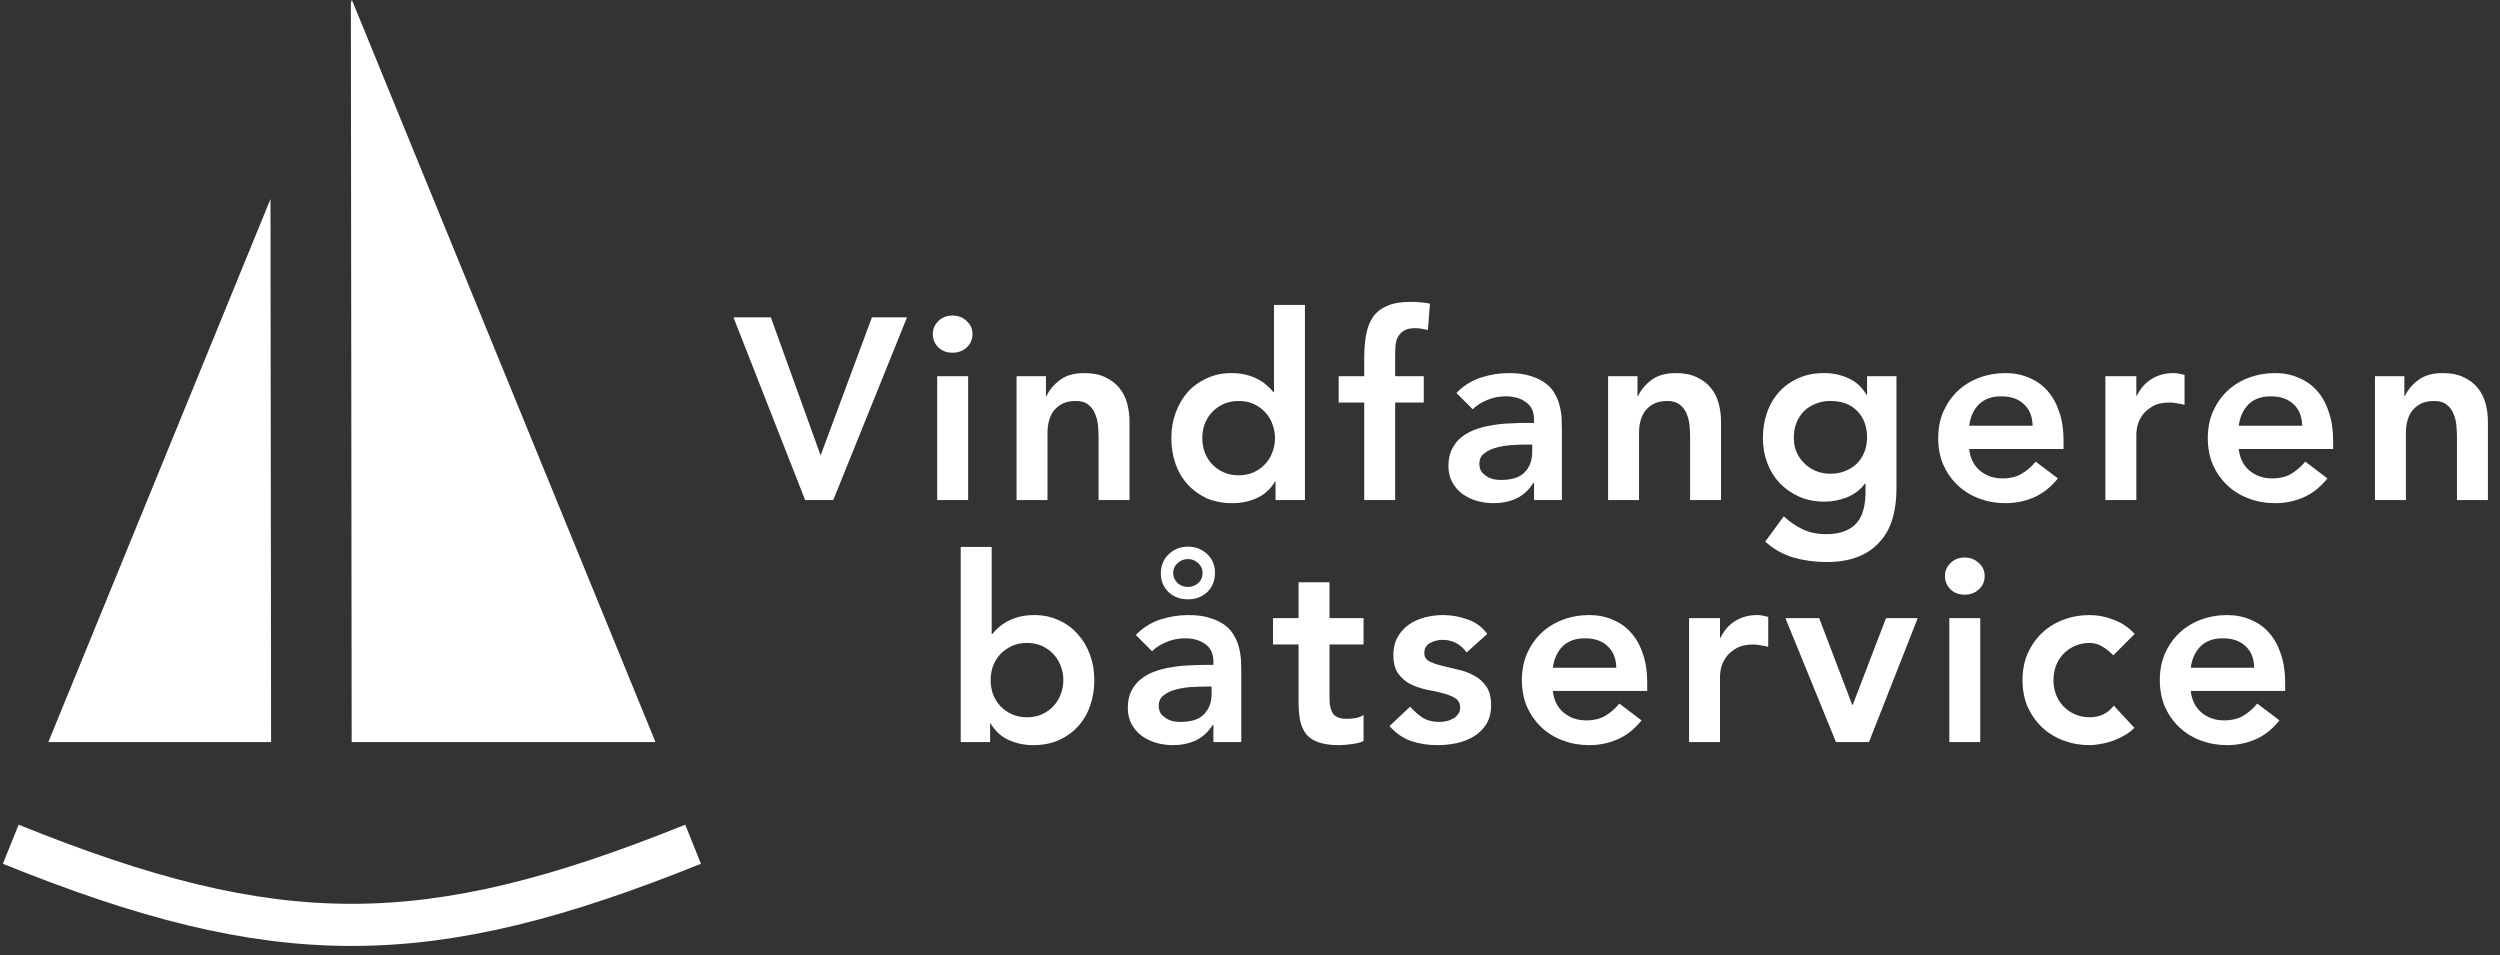 <svg xmlns="http://www.w3.org/2000/svg" width="178" height="68" viewBox="0 0 178 68" fill="none"><rect x="0" y="0" width="178" height="68" fill="#333333" stroke="none"/><path d="M52.222 22.595H54.884L58.428 32.427L62.082 22.595H64.579L59.328 35.606H57.326L52.222 22.595ZM66.728 26.785H68.931V35.606H66.728V26.785ZM66.415 23.789C66.415 23.434 66.544 23.128 66.801 22.87C67.07 22.601 67.407 22.466 67.811 22.466C68.215 22.466 68.551 22.595 68.821 22.852C69.102 23.097 69.243 23.41 69.243 23.789C69.243 24.169 69.102 24.488 68.821 24.745C68.551 24.99 68.215 25.113 67.811 25.113C67.407 25.113 67.07 24.984 66.801 24.727C66.544 24.457 66.415 24.145 66.415 23.789ZM72.379 26.785H74.472V28.2H74.509C74.717 27.759 75.035 27.379 75.463 27.061C75.892 26.73 76.473 26.564 77.208 26.564C77.795 26.564 78.291 26.662 78.695 26.858C79.111 27.054 79.448 27.312 79.705 27.63C79.962 27.949 80.146 28.316 80.256 28.733C80.366 29.149 80.421 29.584 80.421 30.038V35.606H78.218V31.14C78.218 30.895 78.206 30.626 78.181 30.332C78.156 30.025 78.089 29.744 77.979 29.486C77.881 29.217 77.722 28.996 77.502 28.825C77.281 28.641 76.981 28.549 76.602 28.549C76.235 28.549 75.922 28.61 75.665 28.733C75.421 28.855 75.213 29.021 75.041 29.229C74.882 29.437 74.766 29.676 74.692 29.946C74.619 30.215 74.582 30.497 74.582 30.791V35.606H72.379V26.785ZM90.818 34.283H90.781C90.463 34.822 90.034 35.214 89.496 35.459C88.957 35.704 88.376 35.826 87.751 35.826C87.066 35.826 86.454 35.71 85.915 35.477C85.389 35.232 84.936 34.901 84.556 34.485C84.177 34.068 83.889 33.578 83.693 33.015C83.498 32.451 83.4 31.845 83.4 31.195C83.4 30.546 83.504 29.939 83.712 29.376C83.92 28.812 84.207 28.322 84.575 27.906C84.954 27.489 85.407 27.165 85.933 26.932C86.46 26.687 87.035 26.564 87.659 26.564C88.076 26.564 88.443 26.607 88.761 26.693C89.079 26.779 89.361 26.889 89.606 27.024C89.851 27.159 90.059 27.305 90.23 27.465C90.401 27.612 90.542 27.759 90.652 27.906H90.707V21.713H92.911V35.606H90.818V34.283ZM85.603 31.195C85.603 31.538 85.658 31.869 85.768 32.188C85.891 32.506 86.062 32.788 86.282 33.033C86.515 33.278 86.79 33.474 87.109 33.621C87.427 33.768 87.788 33.842 88.192 33.842C88.596 33.842 88.957 33.768 89.275 33.621C89.594 33.474 89.863 33.278 90.083 33.033C90.316 32.788 90.487 32.506 90.597 32.188C90.72 31.869 90.781 31.538 90.781 31.195C90.781 30.852 90.72 30.521 90.597 30.203C90.487 29.884 90.316 29.603 90.083 29.358C89.863 29.113 89.594 28.917 89.275 28.77C88.957 28.622 88.596 28.549 88.192 28.549C87.788 28.549 87.427 28.622 87.109 28.77C86.79 28.917 86.515 29.113 86.282 29.358C86.062 29.603 85.891 29.884 85.768 30.203C85.658 30.521 85.603 30.852 85.603 31.195ZM97.132 28.659H95.314V26.785H97.132V25.535C97.132 24.923 97.175 24.371 97.26 23.881C97.346 23.379 97.505 22.95 97.738 22.595C97.983 22.239 98.319 21.97 98.748 21.786C99.176 21.59 99.733 21.492 100.419 21.492C100.92 21.492 101.386 21.535 101.814 21.621L101.667 23.495C101.508 23.459 101.355 23.428 101.208 23.403C101.061 23.379 100.908 23.367 100.749 23.367C100.443 23.367 100.198 23.416 100.015 23.514C99.831 23.612 99.684 23.746 99.574 23.918C99.476 24.077 99.409 24.267 99.372 24.488C99.347 24.708 99.335 24.941 99.335 25.186V26.785H101.373V28.659H99.335V35.606H97.132V28.659ZM109.224 34.393H109.169C108.851 34.895 108.447 35.263 107.957 35.496C107.468 35.716 106.929 35.826 106.341 35.826C105.937 35.826 105.54 35.771 105.148 35.661C104.768 35.551 104.426 35.385 104.12 35.165C103.826 34.944 103.587 34.669 103.404 34.338C103.22 34.007 103.128 33.621 103.128 33.18C103.128 32.702 103.214 32.298 103.385 31.967C103.557 31.624 103.783 31.342 104.065 31.122C104.358 30.889 104.695 30.705 105.074 30.57C105.454 30.436 105.846 30.338 106.25 30.276C106.666 30.203 107.082 30.16 107.498 30.148C107.914 30.123 108.306 30.111 108.673 30.111H109.224V29.872C109.224 29.321 109.034 28.91 108.655 28.641C108.275 28.359 107.792 28.218 107.204 28.218C106.739 28.218 106.305 28.304 105.901 28.476C105.497 28.635 105.148 28.855 104.854 29.137L103.697 27.979C104.187 27.477 104.756 27.116 105.405 26.895C106.066 26.674 106.745 26.564 107.443 26.564C108.067 26.564 108.594 26.638 109.022 26.785C109.451 26.92 109.806 27.097 110.087 27.318C110.369 27.538 110.583 27.796 110.73 28.09C110.889 28.371 110.999 28.659 111.06 28.953C111.134 29.247 111.177 29.535 111.189 29.817C111.201 30.087 111.207 30.326 111.207 30.534V35.606H109.224V34.393ZM109.096 31.655H108.637C108.331 31.655 107.988 31.667 107.608 31.692C107.229 31.716 106.868 31.777 106.525 31.875C106.195 31.961 105.913 32.096 105.68 32.28C105.448 32.451 105.332 32.696 105.332 33.015C105.332 33.223 105.374 33.401 105.46 33.548C105.558 33.682 105.68 33.799 105.827 33.897C105.974 33.995 106.139 34.068 106.323 34.117C106.507 34.154 106.69 34.172 106.874 34.172C107.633 34.172 108.19 33.995 108.545 33.639C108.912 33.272 109.096 32.776 109.096 32.151V31.655ZM114.496 26.785H116.589V28.2H116.626C116.834 27.759 117.152 27.379 117.581 27.061C118.009 26.73 118.591 26.564 119.325 26.564C119.913 26.564 120.408 26.662 120.812 26.858C121.229 27.054 121.565 27.312 121.822 27.63C122.079 27.949 122.263 28.316 122.373 28.733C122.483 29.149 122.538 29.584 122.538 30.038V35.606H120.335V31.14C120.335 30.895 120.323 30.626 120.298 30.332C120.274 30.025 120.206 29.744 120.096 29.486C119.998 29.217 119.839 28.996 119.619 28.825C119.399 28.641 119.099 28.549 118.719 28.549C118.352 28.549 118.04 28.61 117.783 28.733C117.538 28.855 117.33 29.021 117.158 29.229C116.999 29.437 116.883 29.676 116.809 29.946C116.736 30.215 116.699 30.497 116.699 30.791V35.606H114.496V26.785ZM135.028 26.785V34.816C135.028 35.612 134.93 36.329 134.734 36.966C134.539 37.615 134.232 38.16 133.816 38.601C133.412 39.054 132.898 39.404 132.274 39.649C131.65 39.894 130.909 40.016 130.052 40.016C129.232 40.016 128.455 39.912 127.72 39.704C126.986 39.496 126.306 39.116 125.682 38.565L127.004 36.764C127.445 37.168 127.904 37.48 128.381 37.701C128.859 37.921 129.409 38.032 130.034 38.032C130.56 38.032 131.001 37.958 131.356 37.811C131.723 37.664 132.011 37.462 132.219 37.205C132.439 36.947 132.592 36.635 132.678 36.267C132.776 35.912 132.825 35.514 132.825 35.073V34.43H132.788C132.47 34.858 132.047 35.183 131.521 35.404C130.995 35.612 130.456 35.716 129.905 35.716C129.244 35.716 128.644 35.6 128.106 35.367C127.567 35.122 127.102 34.797 126.71 34.393C126.331 33.989 126.037 33.511 125.829 32.959C125.621 32.408 125.517 31.82 125.517 31.195C125.517 30.546 125.615 29.939 125.811 29.376C126.006 28.812 126.294 28.322 126.674 27.906C127.053 27.489 127.506 27.165 128.032 26.932C128.571 26.687 129.183 26.564 129.869 26.564C130.493 26.564 131.074 26.687 131.613 26.932C132.151 27.177 132.58 27.569 132.898 28.108H132.935V26.785H135.028ZM130.328 28.549C129.936 28.549 129.581 28.616 129.263 28.751C128.944 28.874 128.669 29.051 128.436 29.284C128.216 29.505 128.038 29.78 127.904 30.111C127.781 30.43 127.72 30.785 127.72 31.177C127.72 31.532 127.781 31.863 127.904 32.169C128.038 32.476 128.222 32.745 128.455 32.978C128.687 33.211 128.963 33.394 129.281 33.529C129.599 33.664 129.942 33.731 130.309 33.731C130.713 33.731 131.074 33.664 131.393 33.529C131.723 33.394 131.998 33.217 132.219 32.996C132.451 32.764 132.629 32.488 132.751 32.169C132.874 31.851 132.935 31.508 132.935 31.14C132.935 30.368 132.702 29.744 132.237 29.266C131.772 28.788 131.135 28.549 130.328 28.549ZM140.204 31.967C140.278 32.629 140.535 33.143 140.975 33.511C141.416 33.878 141.949 34.062 142.573 34.062C143.124 34.062 143.583 33.952 143.95 33.731C144.33 33.499 144.66 33.211 144.942 32.868L146.521 34.062C146.007 34.699 145.431 35.153 144.795 35.422C144.158 35.692 143.491 35.826 142.793 35.826C142.132 35.826 141.508 35.716 140.92 35.496C140.333 35.275 139.825 34.963 139.396 34.558C138.968 34.154 138.625 33.67 138.368 33.106C138.123 32.531 138.001 31.894 138.001 31.195C138.001 30.497 138.123 29.866 138.368 29.302C138.625 28.727 138.968 28.237 139.396 27.832C139.825 27.428 140.333 27.116 140.92 26.895C141.508 26.674 142.132 26.564 142.793 26.564C143.405 26.564 143.962 26.674 144.464 26.895C144.978 27.103 145.413 27.41 145.768 27.814C146.135 28.218 146.417 28.721 146.613 29.321C146.821 29.909 146.925 30.589 146.925 31.361V31.967H140.204ZM144.721 30.313C144.709 29.664 144.507 29.155 144.115 28.788C143.724 28.408 143.179 28.218 142.481 28.218C141.82 28.218 141.294 28.408 140.902 28.788C140.523 29.168 140.29 29.676 140.204 30.313H144.721ZM149.903 26.785H152.107V28.181H152.143C152.388 27.667 152.737 27.269 153.19 26.987C153.643 26.705 154.163 26.564 154.751 26.564C154.885 26.564 155.014 26.576 155.136 26.601C155.271 26.625 155.406 26.656 155.54 26.693V28.825C155.357 28.776 155.173 28.739 154.989 28.714C154.818 28.678 154.647 28.659 154.475 28.659C153.961 28.659 153.545 28.757 153.227 28.953C152.921 29.137 152.682 29.352 152.51 29.596C152.351 29.841 152.241 30.087 152.18 30.332C152.131 30.577 152.107 30.76 152.107 30.883V35.606H149.903V26.785ZM159.398 31.967C159.471 32.629 159.729 33.143 160.169 33.511C160.61 33.878 161.142 34.062 161.767 34.062C162.318 34.062 162.777 33.952 163.144 33.731C163.523 33.499 163.854 33.211 164.135 32.868L165.714 34.062C165.2 34.699 164.625 35.153 163.988 35.422C163.352 35.692 162.685 35.826 161.987 35.826C161.326 35.826 160.702 35.716 160.114 35.496C159.527 35.275 159.019 34.963 158.59 34.558C158.162 34.154 157.819 33.67 157.562 33.106C157.317 32.531 157.195 31.894 157.195 31.195C157.195 30.497 157.317 29.866 157.562 29.302C157.819 28.727 158.162 28.237 158.59 27.832C159.019 27.428 159.527 27.116 160.114 26.895C160.702 26.674 161.326 26.564 161.987 26.564C162.599 26.564 163.156 26.674 163.658 26.895C164.172 27.103 164.607 27.41 164.962 27.814C165.329 28.218 165.61 28.721 165.806 29.321C166.014 29.909 166.118 30.589 166.118 31.361V31.967H159.398ZM163.915 30.313C163.903 29.664 163.701 29.155 163.309 28.788C162.917 28.408 162.373 28.218 161.675 28.218C161.014 28.218 160.488 28.408 160.096 28.788C159.716 29.168 159.484 29.676 159.398 30.313H163.915ZM169.097 26.785H171.19V28.2H171.227C171.435 27.759 171.753 27.379 172.182 27.061C172.61 26.73 173.192 26.564 173.926 26.564C174.514 26.564 175.009 26.662 175.413 26.858C175.83 27.054 176.166 27.312 176.423 27.63C176.68 27.949 176.864 28.316 176.974 28.733C177.084 29.149 177.139 29.584 177.139 30.038V35.606H174.936V31.14C174.936 30.895 174.924 30.626 174.899 30.332C174.875 30.025 174.807 29.744 174.697 29.486C174.599 29.217 174.44 28.996 174.22 28.825C173.999 28.641 173.7 28.549 173.32 28.549C172.953 28.549 172.641 28.61 172.384 28.733C172.139 28.855 171.931 29.021 171.759 29.229C171.6 29.437 171.484 29.676 171.41 29.946C171.337 30.215 171.3 30.497 171.3 30.791V35.606H169.097V26.785Z" fill="white"></path><path d="M68.403 38.941H70.607V45.134H70.662C70.772 44.987 70.913 44.84 71.084 44.693C71.255 44.534 71.464 44.387 71.708 44.252C71.953 44.117 72.235 44.007 72.553 43.921C72.871 43.836 73.239 43.793 73.655 43.793C74.279 43.793 74.854 43.915 75.381 44.16C75.907 44.393 76.354 44.718 76.721 45.134C77.101 45.551 77.394 46.041 77.603 46.604C77.811 47.168 77.915 47.774 77.915 48.424C77.915 49.073 77.817 49.679 77.621 50.243C77.425 50.807 77.137 51.297 76.758 51.713C76.378 52.13 75.919 52.461 75.381 52.706C74.842 52.938 74.236 53.055 73.563 53.055C72.939 53.055 72.357 52.932 71.819 52.687C71.28 52.442 70.852 52.05 70.533 51.511H70.497V52.834H68.403V38.941ZM75.711 48.424C75.711 48.081 75.65 47.75 75.528 47.431C75.418 47.113 75.246 46.831 75.013 46.586C74.793 46.341 74.524 46.145 74.206 45.998C73.887 45.851 73.526 45.777 73.122 45.777C72.718 45.777 72.357 45.851 72.039 45.998C71.721 46.145 71.445 46.341 71.213 46.586C70.992 46.831 70.821 47.113 70.698 47.431C70.588 47.75 70.533 48.081 70.533 48.424C70.533 48.767 70.588 49.097 70.698 49.416C70.821 49.735 70.992 50.016 71.213 50.261C71.445 50.506 71.721 50.703 72.039 50.849C72.357 50.996 72.718 51.07 73.122 51.07C73.526 51.07 73.887 50.996 74.206 50.849C74.524 50.703 74.793 50.506 75.013 50.261C75.246 50.016 75.418 49.735 75.528 49.416C75.65 49.097 75.711 48.767 75.711 48.424ZM86.395 51.621H86.341C86.022 52.124 85.618 52.491 85.129 52.724C84.639 52.944 84.1 53.055 83.513 53.055C83.109 53.055 82.711 53 82.319 52.889C81.94 52.779 81.597 52.614 81.291 52.393C80.997 52.173 80.758 51.897 80.575 51.566C80.391 51.235 80.299 50.849 80.299 50.408C80.299 49.931 80.385 49.526 80.556 49.196C80.728 48.852 80.954 48.571 81.236 48.35C81.53 48.117 81.866 47.934 82.246 47.799C82.625 47.664 83.017 47.566 83.421 47.505C83.837 47.431 84.253 47.389 84.669 47.376C85.086 47.352 85.478 47.34 85.845 47.34H86.395V47.101C86.395 46.549 86.206 46.139 85.826 45.869C85.447 45.587 84.963 45.447 84.376 45.447C83.911 45.447 83.476 45.532 83.072 45.704C82.668 45.863 82.319 46.084 82.025 46.365L80.869 45.208C81.358 44.705 81.927 44.344 82.576 44.123C83.237 43.903 83.917 43.793 84.615 43.793C85.239 43.793 85.765 43.866 86.194 44.013C86.622 44.148 86.977 44.326 87.258 44.546C87.54 44.767 87.754 45.024 87.901 45.318C88.06 45.6 88.171 45.888 88.232 46.182C88.305 46.476 88.348 46.764 88.36 47.045C88.373 47.315 88.379 47.554 88.379 47.762V52.834H86.395V51.621ZM86.267 48.883H85.808C85.502 48.883 85.159 48.895 84.78 48.92C84.4 48.944 84.039 49.006 83.696 49.104C83.366 49.189 83.084 49.324 82.852 49.508C82.619 49.679 82.503 49.925 82.503 50.243C82.503 50.451 82.546 50.629 82.631 50.776C82.729 50.911 82.852 51.027 82.999 51.125C83.145 51.223 83.311 51.297 83.494 51.346C83.678 51.382 83.862 51.401 84.045 51.401C84.804 51.401 85.361 51.223 85.716 50.868C86.083 50.5 86.267 50.004 86.267 49.379V48.883ZM86.506 40.797C86.506 41.349 86.322 41.802 85.955 42.157C85.588 42.5 85.129 42.672 84.578 42.672C84.027 42.672 83.568 42.5 83.201 42.157C82.833 41.802 82.65 41.355 82.65 40.816C82.65 40.546 82.699 40.295 82.797 40.062C82.895 39.829 83.029 39.633 83.201 39.474C83.372 39.303 83.574 39.168 83.806 39.07C84.039 38.972 84.296 38.923 84.578 38.923C85.129 38.923 85.588 39.1 85.955 39.456C86.322 39.799 86.506 40.246 86.506 40.797ZM85.624 40.797C85.624 40.515 85.52 40.283 85.312 40.099C85.104 39.903 84.859 39.805 84.578 39.805C84.296 39.805 84.051 39.903 83.843 40.099C83.635 40.283 83.531 40.515 83.531 40.797C83.531 41.079 83.635 41.318 83.843 41.514C84.051 41.698 84.296 41.79 84.578 41.79C84.859 41.79 85.104 41.698 85.312 41.514C85.52 41.33 85.624 41.091 85.624 40.797ZM90.639 45.888V44.013H92.457V41.459H94.66V44.013H97.084V45.888H94.66V49.747C94.66 50.188 94.74 50.537 94.899 50.794C95.07 51.052 95.401 51.18 95.891 51.18C96.086 51.18 96.301 51.162 96.533 51.125C96.766 51.076 96.949 51.003 97.084 50.905V52.761C96.851 52.871 96.564 52.944 96.221 52.981C95.891 53.03 95.597 53.055 95.34 53.055C94.752 53.055 94.269 52.987 93.889 52.853C93.522 52.73 93.228 52.54 93.008 52.283C92.8 52.013 92.653 51.683 92.567 51.291C92.494 50.898 92.457 50.445 92.457 49.931V45.888H90.639ZM104.423 46.457C103.994 45.857 103.419 45.557 102.697 45.557C102.403 45.557 102.115 45.63 101.834 45.777C101.552 45.924 101.411 46.163 101.411 46.494C101.411 46.764 101.528 46.96 101.76 47.082C101.993 47.205 102.286 47.309 102.641 47.395C102.996 47.48 103.376 47.572 103.78 47.67C104.196 47.756 104.582 47.897 104.937 48.093C105.292 48.277 105.585 48.534 105.818 48.865C106.051 49.196 106.167 49.649 106.167 50.225C106.167 50.752 106.051 51.199 105.818 51.566C105.598 51.922 105.304 52.209 104.937 52.43C104.582 52.65 104.178 52.81 103.725 52.908C103.272 53.006 102.819 53.055 102.366 53.055C101.681 53.055 101.05 52.957 100.475 52.761C99.9 52.565 99.385 52.209 98.932 51.695L100.401 50.316C100.683 50.635 100.983 50.898 101.301 51.107C101.632 51.303 102.029 51.401 102.495 51.401C102.654 51.401 102.819 51.382 102.99 51.346C103.162 51.309 103.321 51.248 103.468 51.162C103.615 51.076 103.731 50.972 103.817 50.849C103.915 50.715 103.964 50.562 103.964 50.39C103.964 50.084 103.847 49.857 103.615 49.71C103.382 49.563 103.088 49.447 102.733 49.361C102.378 49.263 101.993 49.177 101.577 49.104C101.173 49.018 100.793 48.889 100.438 48.718C100.083 48.534 99.789 48.283 99.557 47.964C99.324 47.646 99.208 47.205 99.208 46.641C99.208 46.151 99.306 45.728 99.502 45.373C99.71 45.006 99.979 44.705 100.31 44.473C100.64 44.24 101.02 44.068 101.448 43.958C101.876 43.848 102.311 43.793 102.752 43.793C103.339 43.793 103.921 43.897 104.496 44.105C105.071 44.301 105.537 44.644 105.892 45.134L104.423 46.457ZM110.562 49.196C110.635 49.857 110.892 50.372 111.333 50.739C111.774 51.107 112.306 51.291 112.931 51.291C113.481 51.291 113.94 51.18 114.308 50.96C114.687 50.727 115.018 50.439 115.299 50.096L116.878 51.291C116.364 51.928 115.789 52.381 115.152 52.65C114.516 52.92 113.849 53.055 113.151 53.055C112.49 53.055 111.866 52.944 111.278 52.724C110.69 52.503 110.182 52.191 109.754 51.787C109.326 51.382 108.983 50.898 108.726 50.335C108.481 49.759 108.358 49.122 108.358 48.424C108.358 47.725 108.481 47.094 108.726 46.531C108.983 45.955 109.326 45.465 109.754 45.061C110.182 44.656 110.69 44.344 111.278 44.123C111.866 43.903 112.49 43.793 113.151 43.793C113.763 43.793 114.32 43.903 114.822 44.123C115.336 44.332 115.771 44.638 116.126 45.042C116.493 45.447 116.774 45.949 116.97 46.549C117.178 47.137 117.282 47.817 117.282 48.589V49.196H110.562ZM115.079 47.542C115.067 46.892 114.865 46.384 114.473 46.016C114.081 45.636 113.537 45.447 112.839 45.447C112.178 45.447 111.651 45.636 111.26 46.016C110.88 46.396 110.648 46.904 110.562 47.542H115.079ZM120.261 44.013H122.464V45.41H122.501C122.746 44.895 123.095 44.497 123.547 44.215C124 43.934 124.521 43.793 125.108 43.793C125.243 43.793 125.371 43.805 125.494 43.829C125.628 43.854 125.763 43.885 125.898 43.921V46.053C125.714 46.004 125.531 45.967 125.347 45.943C125.176 45.906 125.004 45.888 124.833 45.888C124.319 45.888 123.902 45.986 123.584 46.182C123.278 46.365 123.039 46.58 122.868 46.825C122.709 47.07 122.599 47.315 122.538 47.56C122.489 47.805 122.464 47.989 122.464 48.111V52.834H120.261V44.013ZM127.122 44.013H129.527L131.878 50.188H131.914L134.283 44.013H136.541L133.071 52.834H130.721L127.122 44.013ZM138.792 44.013H140.995V52.834H138.792V44.013ZM138.48 41.018C138.48 40.662 138.608 40.356 138.865 40.099C139.135 39.829 139.471 39.695 139.875 39.695C140.279 39.695 140.616 39.823 140.885 40.081C141.167 40.325 141.308 40.638 141.308 41.018C141.308 41.398 141.167 41.716 140.885 41.973C140.616 42.218 140.279 42.341 139.875 42.341C139.471 42.341 139.135 42.212 138.865 41.955C138.608 41.685 138.48 41.373 138.48 41.018ZM150.466 46.66C150.209 46.39 149.939 46.176 149.658 46.016C149.376 45.857 149.089 45.777 148.795 45.777C148.391 45.777 148.03 45.851 147.712 45.998C147.393 46.145 147.118 46.341 146.885 46.586C146.665 46.831 146.494 47.113 146.371 47.431C146.261 47.75 146.206 48.081 146.206 48.424C146.206 48.767 146.261 49.097 146.371 49.416C146.494 49.735 146.665 50.016 146.885 50.261C147.118 50.506 147.393 50.703 147.712 50.849C148.03 50.996 148.391 51.07 148.795 51.07C149.138 51.07 149.456 51.003 149.75 50.868C150.043 50.721 150.294 50.513 150.503 50.243L151.971 51.824C151.751 52.044 151.494 52.234 151.2 52.393C150.919 52.552 150.631 52.681 150.337 52.779C150.043 52.877 149.762 52.944 149.493 52.981C149.223 53.03 148.991 53.055 148.795 53.055C148.134 53.055 147.51 52.944 146.922 52.724C146.334 52.503 145.826 52.191 145.398 51.787C144.97 51.382 144.627 50.898 144.37 50.335C144.125 49.759 144.002 49.122 144.002 48.424C144.002 47.725 144.125 47.094 144.37 46.531C144.627 45.955 144.97 45.465 145.398 45.061C145.826 44.656 146.334 44.344 146.922 44.123C147.51 43.903 148.134 43.793 148.795 43.793C149.358 43.793 149.921 43.903 150.484 44.123C151.059 44.332 151.561 44.669 151.99 45.134L150.466 46.66ZM155.982 49.196C156.055 49.857 156.312 50.372 156.753 50.739C157.194 51.107 157.726 51.291 158.351 51.291C158.902 51.291 159.361 51.18 159.728 50.96C160.107 50.727 160.438 50.439 160.719 50.096L162.298 51.291C161.784 51.928 161.209 52.381 160.572 52.65C159.936 52.92 159.269 53.055 158.571 53.055C157.91 53.055 157.286 52.944 156.698 52.724C156.111 52.503 155.603 52.191 155.174 51.787C154.746 51.382 154.403 50.898 154.146 50.335C153.901 49.759 153.779 49.122 153.779 48.424C153.779 47.725 153.901 47.094 154.146 46.531C154.403 45.955 154.746 45.465 155.174 45.061C155.603 44.656 156.111 44.344 156.698 44.123C157.286 43.903 157.91 43.793 158.571 43.793C159.183 43.793 159.74 43.903 160.242 44.123C160.756 44.332 161.191 44.638 161.546 45.042C161.913 45.447 162.194 45.949 162.39 46.549C162.598 47.137 162.702 47.817 162.702 48.589V49.196H155.982ZM160.499 47.542C160.487 46.892 160.285 46.384 159.893 46.016C159.501 45.636 158.957 45.447 158.259 45.447C157.598 45.447 157.071 45.636 156.68 46.016C156.3 46.396 156.068 46.904 155.982 47.542H160.499Z" fill="white"></path><path fill-rule="evenodd" clip-rule="evenodd" d="M19.259 14.172L3.443 52.834H19.301L19.259 14.172ZM25.039 52.834H46.67L25.057 0L24.982 0.182L25.039 52.834Z" fill="white"></path><path d="M49.348 60.109C30.376 67.757 19.713 67.775 0.766 60.109" stroke="white" stroke-width="3"></path></svg>